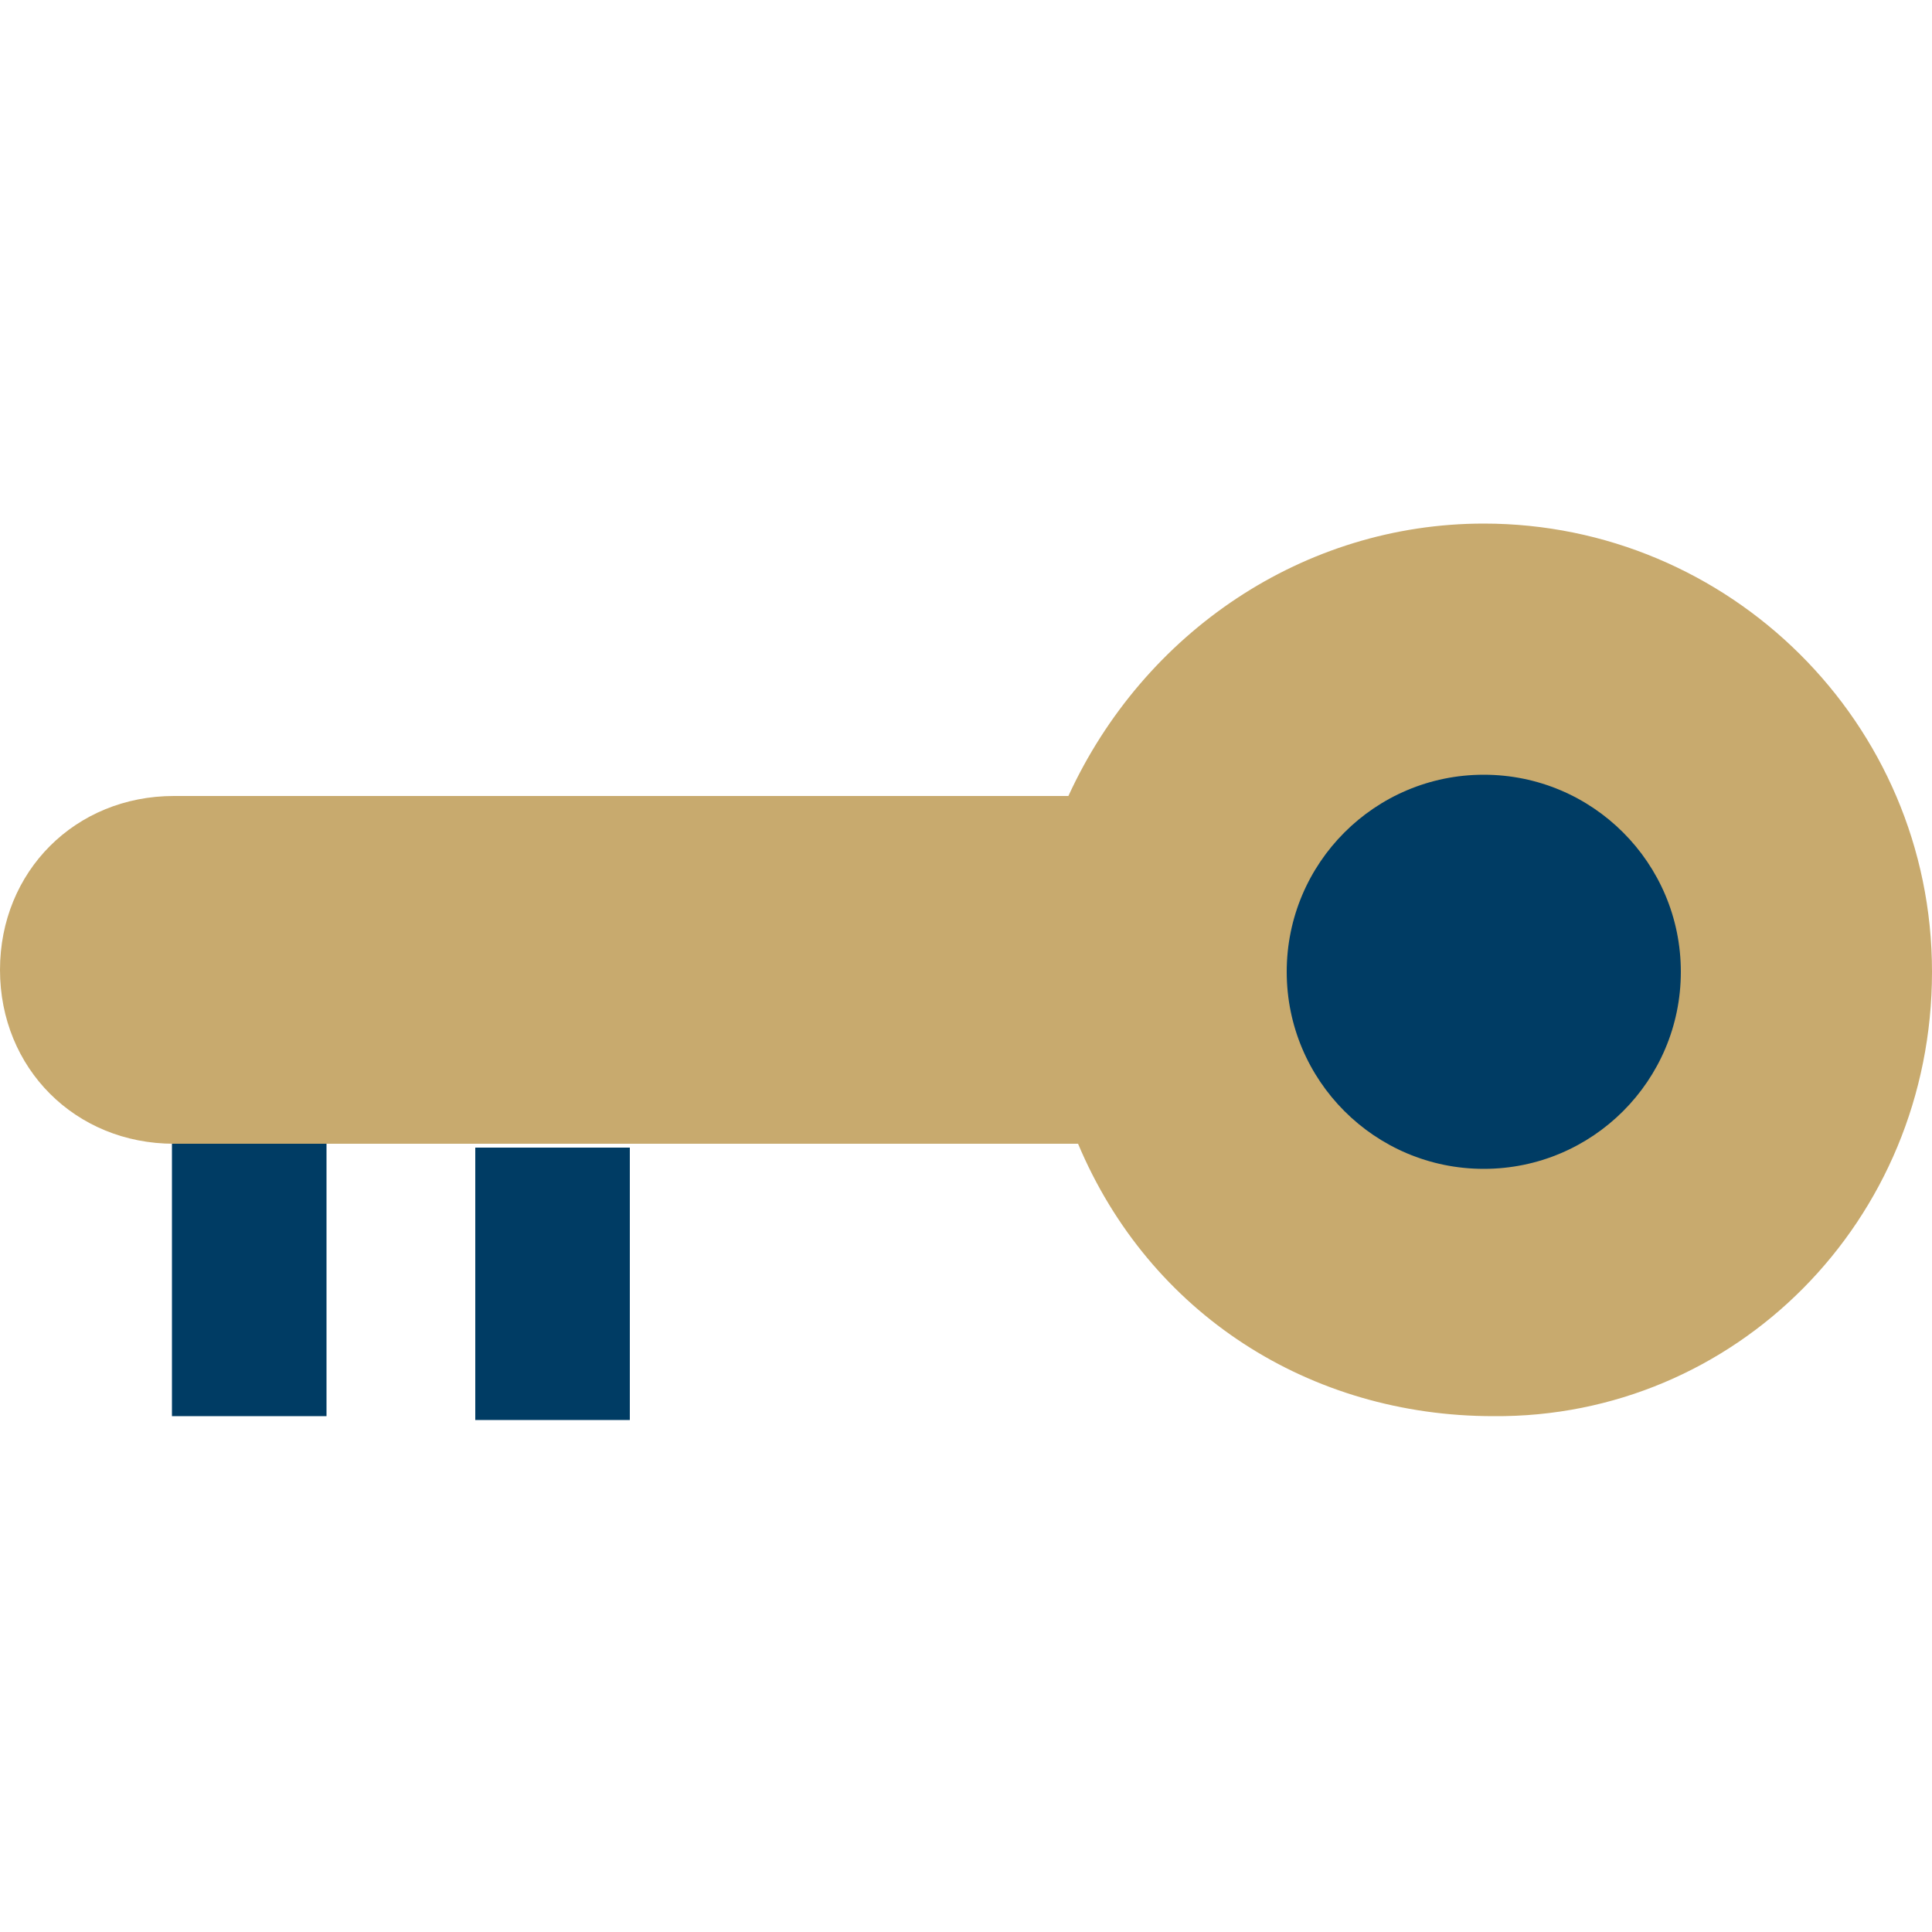 <?xml version="1.0" encoding="utf-8"?>
<!-- Generator: Adobe Illustrator 28.1.0, SVG Export Plug-In . SVG Version: 6.00 Build 0)  -->
<svg version="1.1" id="レイヤー_1" xmlns="http://www.w3.org/2000/svg" xmlns:xlink="http://www.w3.org/1999/xlink" x="0px"
	 y="0px" viewBox="0 0 100 100" style="enable-background:new 0 0 100 100;" xml:space="preserve">
<style type="text/css">
	.st0{fill:#C8AA6E;}
	.st1{fill:#003C64;}
</style>
<g>
	<g>
		<path class="st0" d="M100,50.3c0-12.9-10.5-23.2-23.2-23.2c-9.3,0-17.6,5.6-21.5,14.1H9c-5.1,0-9,3.9-9,9s3.9,9,9,9h46.8
			c3.7,8.8,12,14.1,21.5,14.1C89.8,73.4,100,63.2,100,50.3z"/>
	</g>
	<circle class="st1" cx="76.8" cy="50.3" r="10.2"/>
	<rect x="8.9" y="59.2" class="st1" width="8" height="14.1"/>
	<rect x="24.6" y="59.4" class="st1" width="8" height="14.1"/>
</g>
</svg>
